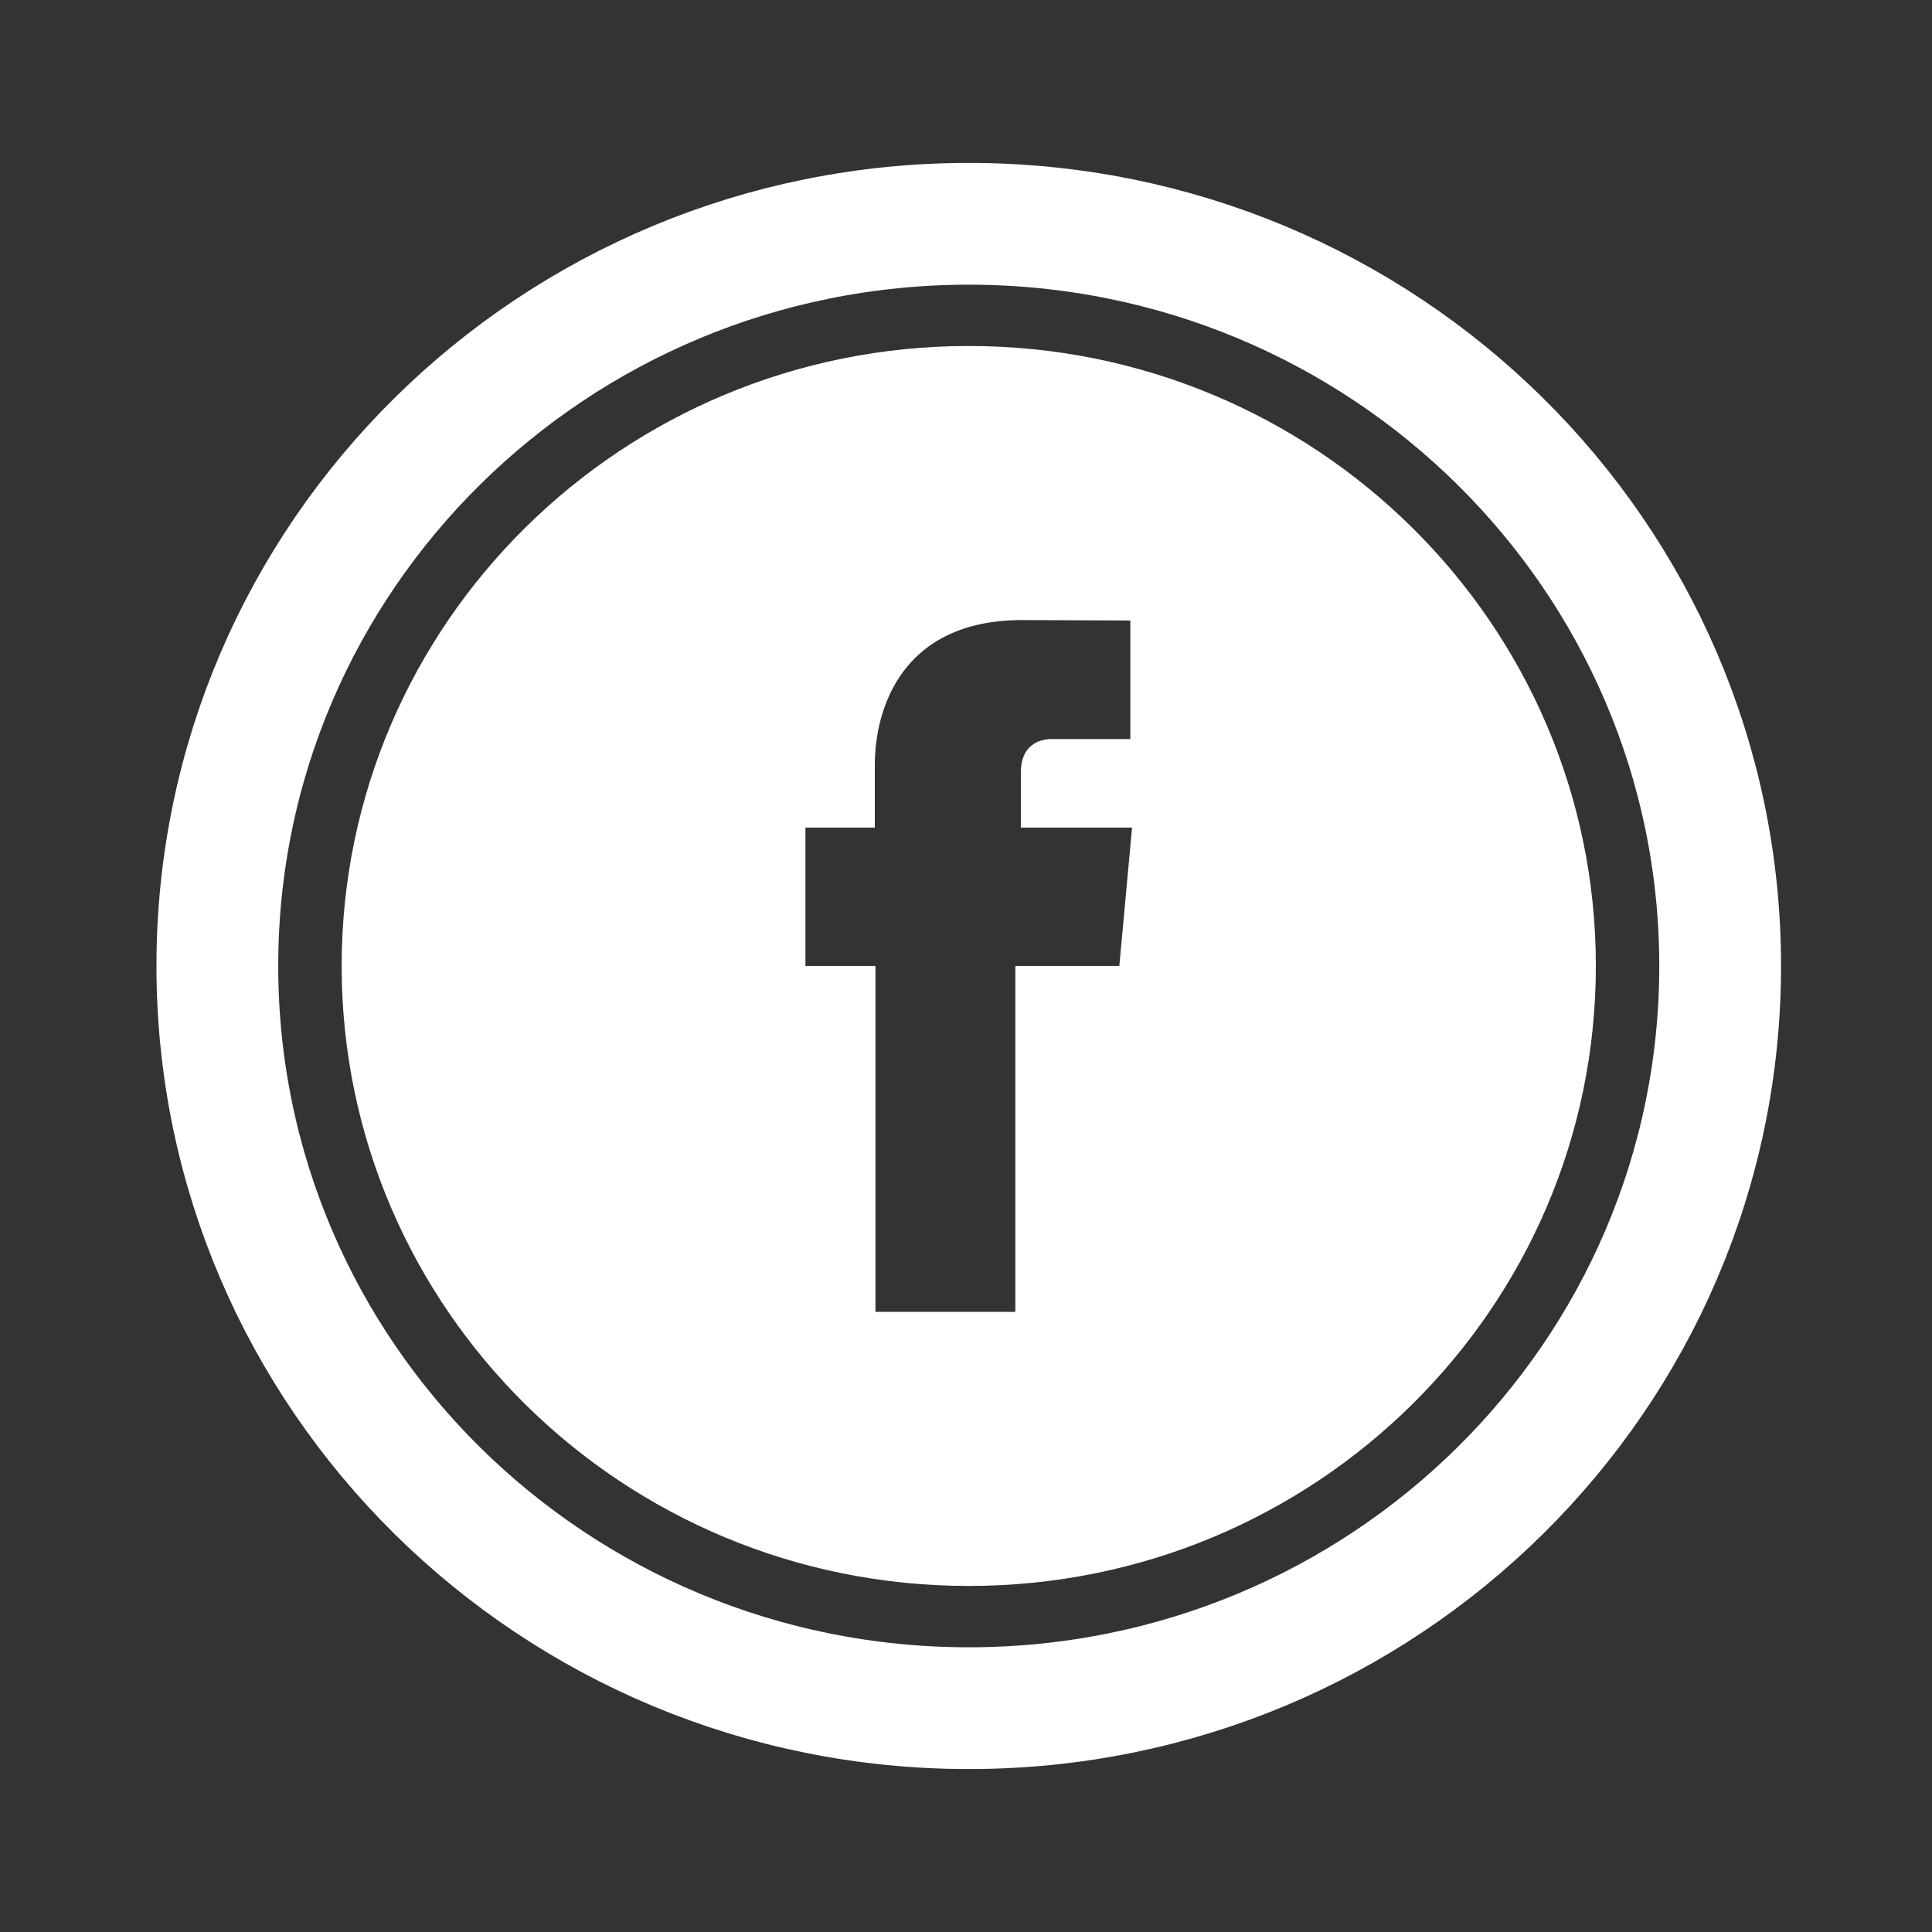 <?xml version="1.0" encoding="utf-8"?>
<!-- Generator: Adobe Illustrator 22.0.1, SVG Export Plug-In . SVG Version: 6.00 Build 0)  -->
<svg version="1.1" id="Calque_1" xmlns="http://www.w3.org/2000/svg" xmlns:xlink="http://www.w3.org/1999/xlink" x="0px" y="0px"
	 viewBox="0 0 595.276 595.276" enable-background="new 0 0 595.276 595.276" xml:space="preserve">
<rect x="0" y="0" width="595.276" height="595.276" fill="#333333" stroke="none"/>
<g>
	<defs>
		<rect id="SVGID_9_" x="48.212" y="50.217" width="500.557" height="494.841"/>
	</defs>
	<clipPath id="SVGID_2_">
		<use xlink:href="#SVGID_9_"  overflow="visible"/>
	</clipPath>
	<path clip-path="url(#SVGID_2_)" fill="none" stroke="#FFFFFF" stroke-width="37.52" stroke-miterlimit="10" d="M530.002,297.634
		c0,126.286-103.654,228.677-231.502,228.677c-127.881,0-231.535-102.391-231.535-228.677S170.619,68.958,298.5,68.958
		C426.348,68.958,530.002,171.349,530.002,297.634z"/>
	<path clip-path="url(#SVGID_2_)" fill="#FFFFFF" d="M344.88,297.628h-32.037v106.579H269.74V297.628h-21.568V254.99h21.369v-19.275
		c0-17.414,8.408-44.665,45.396-44.665l33.333,0.133v36.523h-24.227c-3.921,0-9.505,1.928-9.505,10.236v17.049h34.263
		L344.88,297.628z M298.487,106.604c-106.711,0-193.217,85.542-193.217,191.024c0,105.515,86.506,191.024,193.217,191.024
		s193.217-85.509,193.217-191.024C491.704,192.146,405.199,106.604,298.487,106.604"/>
</g>
</svg>
